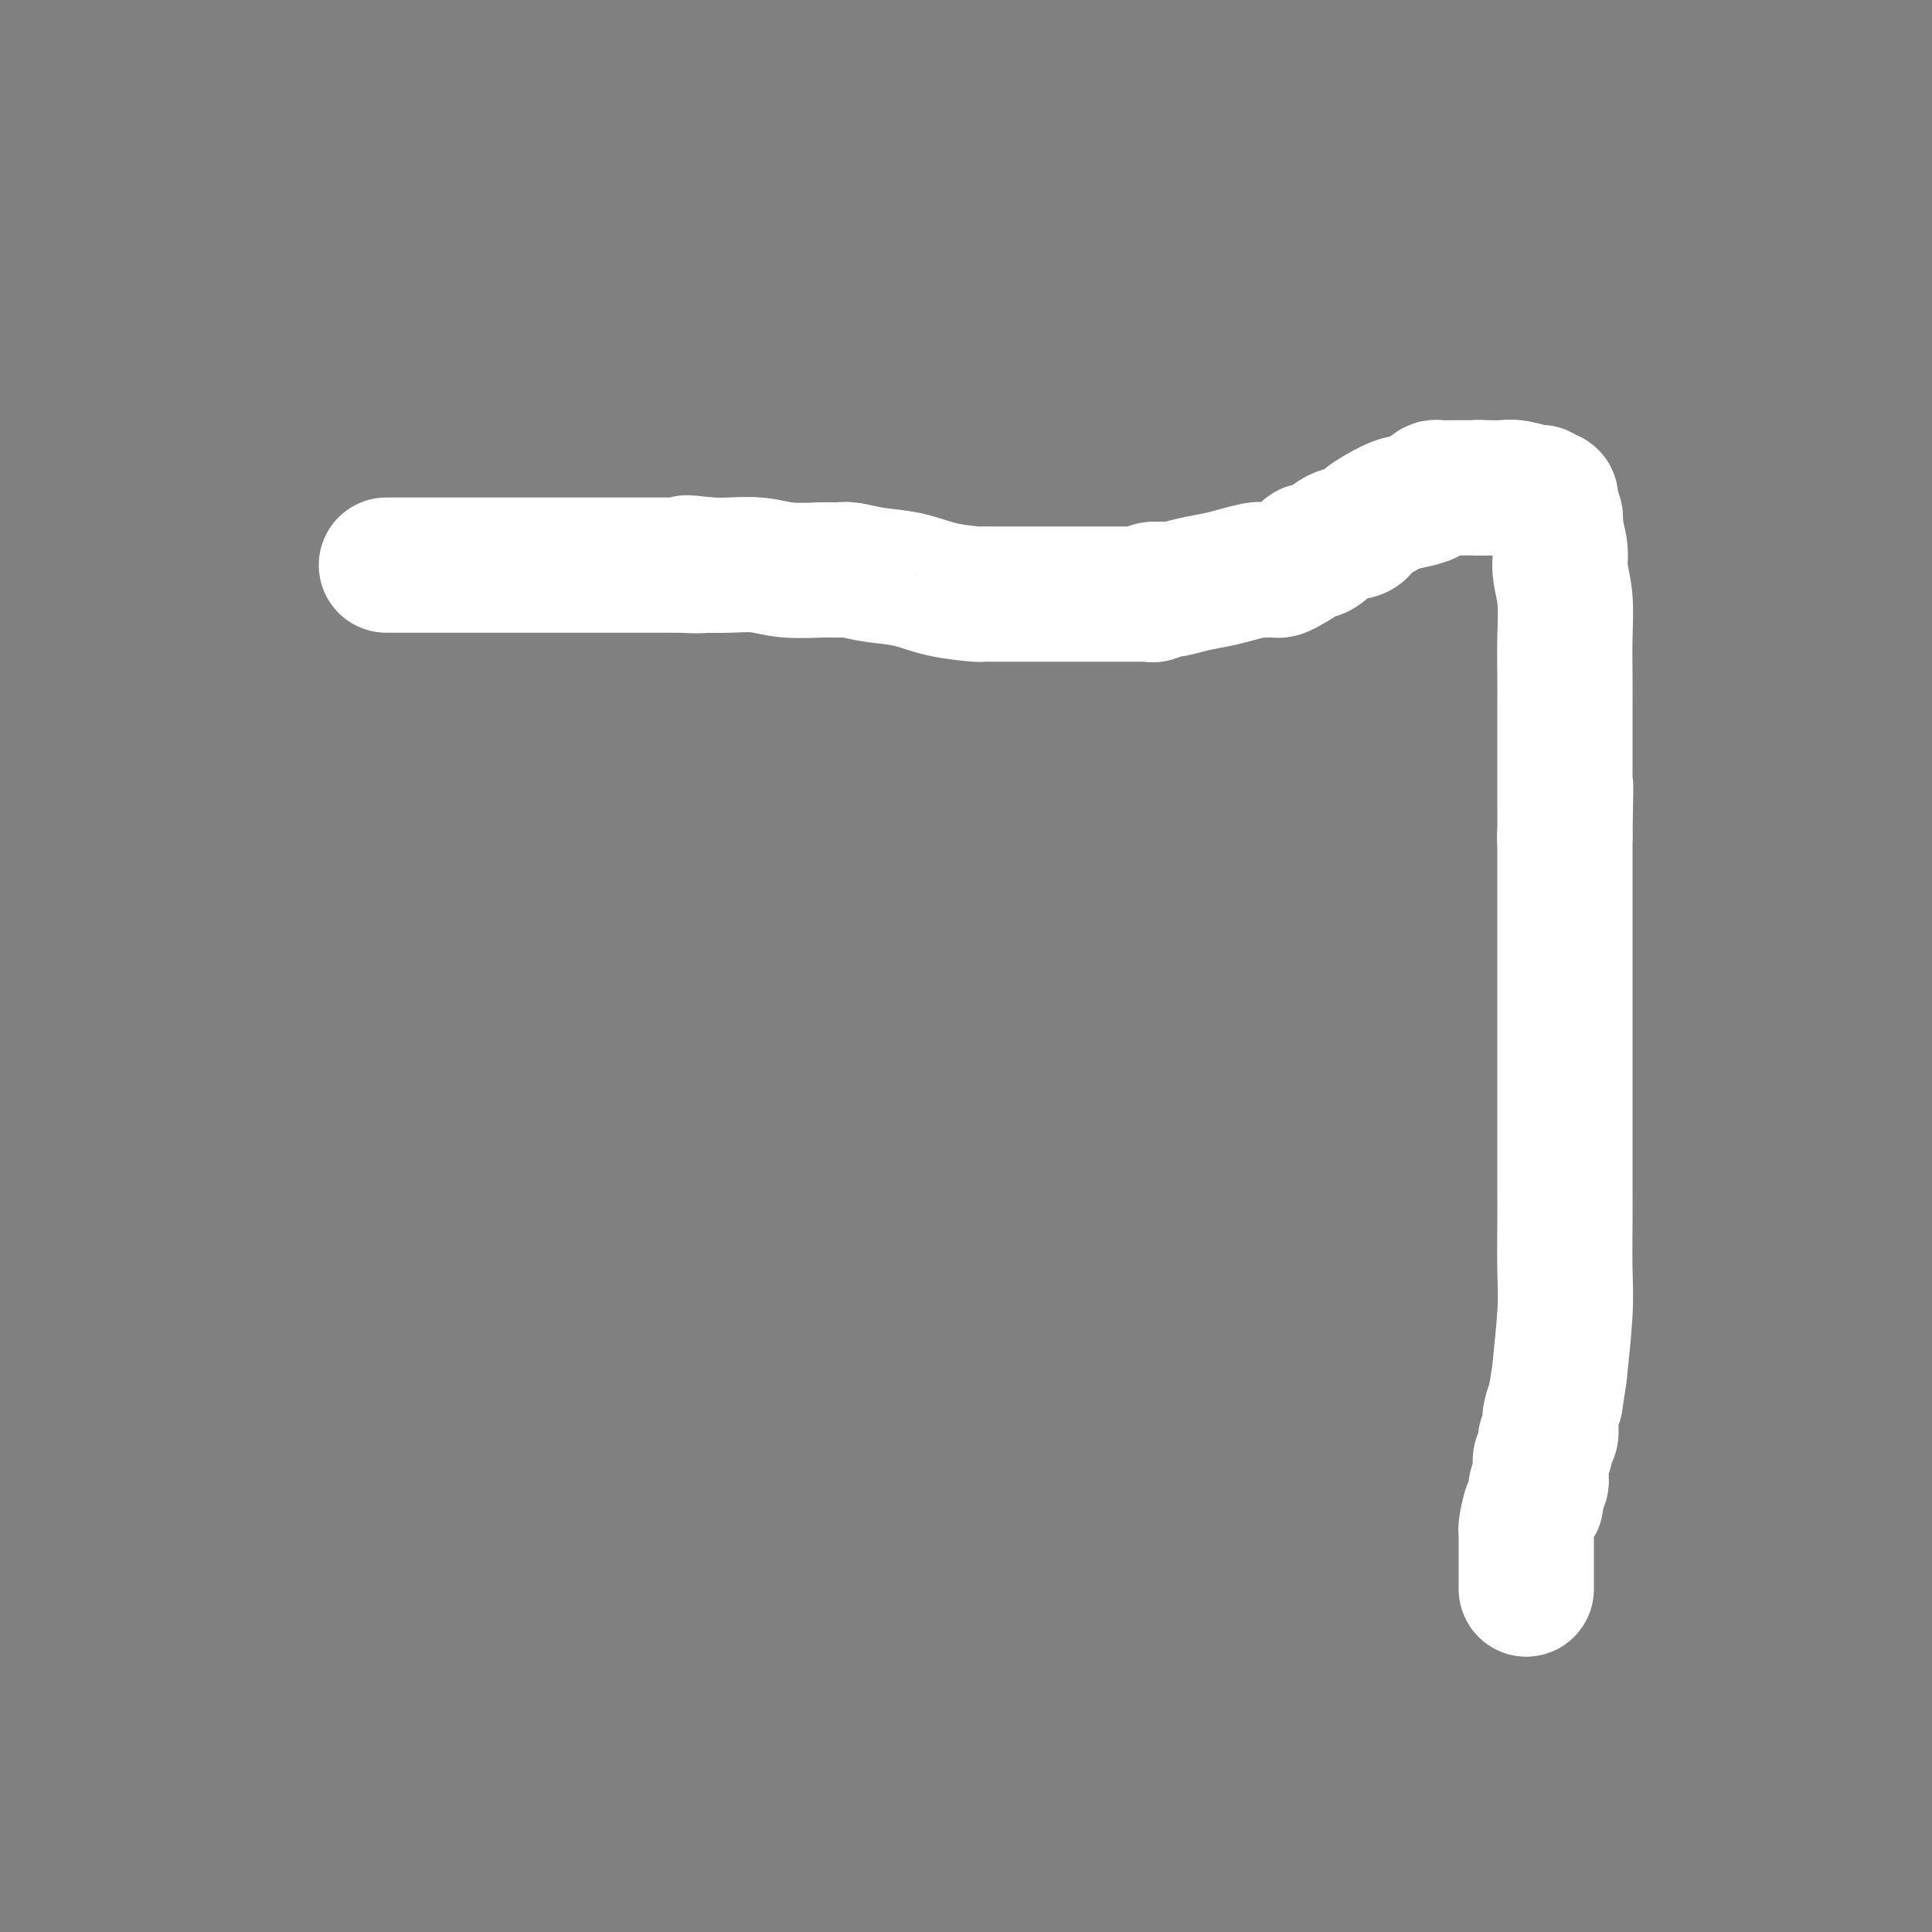 <svg viewBox='0 0 400 400' version='1.1' xmlns='http://www.w3.org/2000/svg' xmlns:xlink='http://www.w3.org/1999/xlink'><rect x="0" y="0" width="400" height="400" fill="#808080" stroke="none"/><g fill='none' stroke='#000000' stroke-width='6' stroke-linecap='round' stroke-linejoin='round'><path d='M88,114c-0.199,-0.000 -0.397,-0.001 0,0c0.397,0.001 1.391,0.003 3,0c1.609,-0.003 3.834,-0.011 10,0c6.166,0.011 16.272,0.041 31,0c14.728,-0.041 34.078,-0.151 51,0c16.922,0.151 31.416,0.564 46,0c14.584,-0.564 29.260,-2.105 41,-3c11.740,-0.895 20.546,-1.142 26,-2c5.454,-0.858 7.556,-2.325 10,-4c2.444,-1.675 5.229,-3.556 7,-5c1.771,-1.444 2.526,-2.449 3,-3c0.474,-0.551 0.666,-0.648 1,-1c0.334,-0.352 0.810,-0.958 1,-1c0.190,-0.042 0.095,0.479 0,1'/><path d='M318,96c3.403,-2.151 0.912,-1.029 0,0c-0.912,1.029 -0.244,1.963 0,5c0.244,3.037 0.065,8.176 0,14c-0.065,5.824 -0.018,12.334 0,22c0.018,9.666 0.005,22.488 0,33c-0.005,10.512 -0.001,18.715 0,32c0.001,13.285 0.000,31.653 0,42c-0.000,10.347 -0.000,12.674 0,16c0.000,3.326 0.000,7.651 0,10c-0.000,2.349 -0.000,2.722 0,3c0.000,0.278 0.000,0.462 0,1c-0.000,0.538 -0.000,1.431 0,2c0.000,0.569 0.000,0.813 0,1c-0.000,0.187 -0.000,0.317 0,1c0.000,0.683 0.000,1.919 0,3c-0.000,1.081 -0.000,2.009 0,3c0.000,0.991 0.001,2.046 0,3c-0.001,0.954 -0.002,1.806 0,3c0.002,1.194 0.008,2.728 0,4c-0.008,1.272 -0.030,2.280 0,3c0.030,0.720 0.110,1.151 0,2c-0.110,0.849 -0.411,2.114 -1,4c-0.589,1.886 -1.466,4.392 -2,6c-0.534,1.608 -0.724,2.316 -1,3c-0.276,0.684 -0.638,1.342 -1,2'/></g>
<g fill='none' stroke='#FFFFFF' stroke-width='28' stroke-linecap='round' stroke-linejoin='round'><path d='M316,329c-0.000,-0.373 -0.000,-0.747 0,-1c0.000,-0.253 0.000,-0.386 0,-1c-0.000,-0.614 -0.000,-1.708 0,-2c0.000,-0.292 0.000,0.220 0,0c-0.000,-0.220 -0.000,-1.172 0,-2c0.000,-0.828 0.000,-1.532 0,-2c-0.000,-0.468 -0.001,-0.700 0,-1c0.001,-0.300 0.003,-0.670 0,-1c-0.003,-0.330 -0.011,-0.622 0,-1c0.011,-0.378 0.040,-0.844 0,-1c-0.040,-0.156 -0.151,-0.002 0,-1c0.151,-0.998 0.562,-3.149 1,-4c0.438,-0.851 0.902,-0.403 1,-1c0.098,-0.597 -0.171,-2.239 0,-3c0.171,-0.761 0.782,-0.640 1,-1c0.218,-0.360 0.043,-1.200 0,-2c-0.043,-0.800 0.045,-1.562 0,-2c-0.045,-0.438 -0.222,-0.554 0,-1c0.222,-0.446 0.843,-1.221 1,-2c0.157,-0.779 -0.151,-1.562 0,-2c0.151,-0.438 0.762,-0.530 1,-1c0.238,-0.470 0.102,-1.319 0,-2c-0.102,-0.681 -0.172,-1.195 0,-2c0.172,-0.805 0.586,-1.903 1,-3'/><path d='M322,290c1.094,-7.060 0.829,-5.211 1,-7c0.171,-1.789 0.778,-7.216 1,-11c0.222,-3.784 0.060,-5.925 0,-9c-0.060,-3.075 -0.016,-7.086 0,-10c0.016,-2.914 0.004,-4.732 0,-7c-0.004,-2.268 -0.001,-4.985 0,-7c0.001,-2.015 0.000,-3.326 0,-4c-0.000,-0.674 -0.000,-0.709 0,-1c0.000,-0.291 0.000,-0.838 0,-1c-0.000,-0.162 -0.000,0.062 0,0c0.000,-0.062 0.000,-0.411 0,-1c-0.000,-0.589 -0.000,-1.419 0,-2c0.000,-0.581 0.000,-0.912 0,-1c-0.000,-0.088 -0.000,0.068 0,-1c0.000,-1.068 0.000,-3.359 0,-5c-0.000,-1.641 -0.000,-2.630 0,-4c0.000,-1.370 0.000,-3.119 0,-5c-0.000,-1.881 -0.000,-3.894 0,-6c0.000,-2.106 0.000,-4.305 0,-6c-0.000,-1.695 -0.000,-2.887 0,-5c0.000,-2.113 0.000,-5.146 0,-7c-0.000,-1.854 -0.000,-2.528 0,-4c0.000,-1.472 0.000,-3.742 0,-5c-0.000,-1.258 -0.000,-1.503 0,-2c0.000,-0.497 0.000,-1.247 0,-2c0.000,-0.753 0.000,-1.511 0,-2c0.000,-0.489 0.000,-0.711 0,-1c0.000,-0.289 0.000,-0.644 0,-1'/><path d='M324,173c0.309,-18.609 0.083,-6.633 0,-2c-0.083,4.633 -0.022,1.922 0,0c0.022,-1.922 0.006,-3.055 0,-4c-0.006,-0.945 -0.002,-1.702 0,-3c0.002,-1.298 0.000,-3.138 0,-5c-0.000,-1.862 0.001,-3.746 0,-6c-0.001,-2.254 -0.004,-4.879 0,-7c0.004,-2.121 0.016,-3.738 0,-6c-0.016,-2.262 -0.061,-5.170 0,-8c0.061,-2.830 0.228,-5.583 0,-8c-0.228,-2.417 -0.849,-4.497 -1,-6c-0.151,-1.503 0.170,-2.430 0,-4c-0.170,-1.570 -0.829,-3.784 -1,-5c-0.171,-1.216 0.148,-1.435 0,-2c-0.148,-0.565 -0.761,-1.476 -1,-2c-0.239,-0.524 -0.103,-0.661 0,-1c0.103,-0.339 0.173,-0.879 0,-1c-0.173,-0.121 -0.588,0.178 -1,0c-0.412,-0.178 -0.821,-0.832 -1,-1c-0.179,-0.168 -0.128,0.151 -1,0c-0.872,-0.151 -2.667,-0.773 -4,-1c-1.333,-0.227 -2.203,-0.061 -3,0c-0.797,0.061 -1.522,0.016 -2,0c-0.478,-0.016 -0.708,-0.005 -1,0c-0.292,0.005 -0.646,0.002 -1,0'/><path d='M307,101c-2.035,-0.155 -1.122,-0.041 -1,0c0.122,0.041 -0.546,0.011 -1,0c-0.454,-0.011 -0.696,-0.003 -1,0c-0.304,0.003 -0.672,0.001 -1,0c-0.328,-0.001 -0.617,0.000 -1,0c-0.383,-0.000 -0.862,-0.001 -1,0c-0.138,0.001 0.064,0.003 0,0c-0.064,-0.003 -0.396,-0.012 -1,0c-0.604,0.012 -1.482,0.045 -2,0c-0.518,-0.045 -0.678,-0.169 -1,0c-0.322,0.169 -0.808,0.629 -1,1c-0.192,0.371 -0.091,0.653 -1,1c-0.909,0.347 -2.830,0.759 -4,1c-1.170,0.241 -1.591,0.311 -3,1c-1.409,0.689 -3.807,1.998 -5,3c-1.193,1.002 -1.183,1.696 -2,2c-0.817,0.304 -2.463,0.217 -4,1c-1.537,0.783 -2.965,2.434 -4,3c-1.035,0.566 -1.677,0.047 -2,0c-0.323,-0.047 -0.328,0.380 -1,1c-0.672,0.620 -2.012,1.434 -3,2c-0.988,0.566 -1.624,0.883 -2,1c-0.376,0.117 -0.491,0.034 -1,0c-0.509,-0.034 -1.412,-0.020 -2,0c-0.588,0.020 -0.863,0.047 -1,0c-0.137,-0.047 -0.137,-0.166 -1,0c-0.863,0.166 -2.587,0.619 -4,1c-1.413,0.381 -2.513,0.690 -4,1c-1.487,0.310 -3.362,0.622 -5,1c-1.638,0.378 -3.039,0.822 -4,1c-0.961,0.178 -1.480,0.089 -2,0'/><path d='M241,122c-4.024,0.558 -2.584,-0.047 -2,0c0.584,0.047 0.312,0.745 0,1c-0.312,0.255 -0.665,0.068 -1,0c-0.335,-0.068 -0.654,-0.018 -1,0c-0.346,0.018 -0.719,0.005 -2,0c-1.281,-0.005 -3.470,-0.001 -6,0c-2.530,0.001 -5.401,0.000 -8,0c-2.599,-0.000 -4.925,-0.000 -7,0c-2.075,0.000 -3.899,0.001 -5,0c-1.101,-0.001 -1.479,-0.002 -2,0c-0.521,0.002 -1.186,0.008 -2,0c-0.814,-0.008 -1.777,-0.029 -2,0c-0.223,0.029 0.295,0.109 -1,0c-1.295,-0.109 -4.403,-0.407 -7,-1c-2.597,-0.593 -4.685,-1.479 -7,-2c-2.315,-0.521 -4.858,-0.675 -7,-1c-2.142,-0.325 -3.882,-0.819 -5,-1c-1.118,-0.181 -1.614,-0.047 -2,0c-0.386,0.047 -0.663,0.009 -1,0c-0.337,-0.009 -0.733,0.012 -1,0c-0.267,-0.012 -0.406,-0.056 -2,0c-1.594,0.056 -4.644,0.211 -7,0c-2.356,-0.211 -4.019,-0.788 -6,-1c-1.981,-0.212 -4.280,-0.061 -6,0c-1.720,0.061 -2.860,0.030 -4,0'/><path d='M147,117c-8.712,-0.928 -2.992,-0.249 -2,0c0.992,0.249 -2.744,0.067 -4,0c-1.256,-0.067 -0.031,-0.018 0,0c0.031,0.018 -1.132,0.005 -2,0c-0.868,-0.005 -1.442,-0.001 -2,0c-0.558,0.001 -1.102,0.000 -2,0c-0.898,-0.000 -2.151,-0.000 -3,0c-0.849,0.000 -1.292,0.000 -2,0c-0.708,-0.000 -1.679,-0.000 -3,0c-1.321,0.000 -2.990,0.000 -4,0c-1.010,-0.000 -1.359,-0.000 -2,0c-0.641,0.000 -1.572,0.000 -3,0c-1.428,-0.000 -3.352,-0.000 -4,0c-0.648,0.000 -0.019,0.000 0,0c0.019,-0.000 -0.570,-0.000 -1,0c-0.430,0.000 -0.699,0.000 -1,0c-0.301,-0.000 -0.634,-0.000 -1,0c-0.366,0.000 -0.763,0.000 -3,0c-2.237,-0.000 -6.312,-0.000 -10,0c-3.688,0.000 -6.989,0.000 -10,0c-3.011,-0.000 -5.734,-0.000 -7,0c-1.266,0.000 -1.076,0.000 -1,0c0.076,-0.000 0.038,-0.000 0,0'/></g>
</svg>